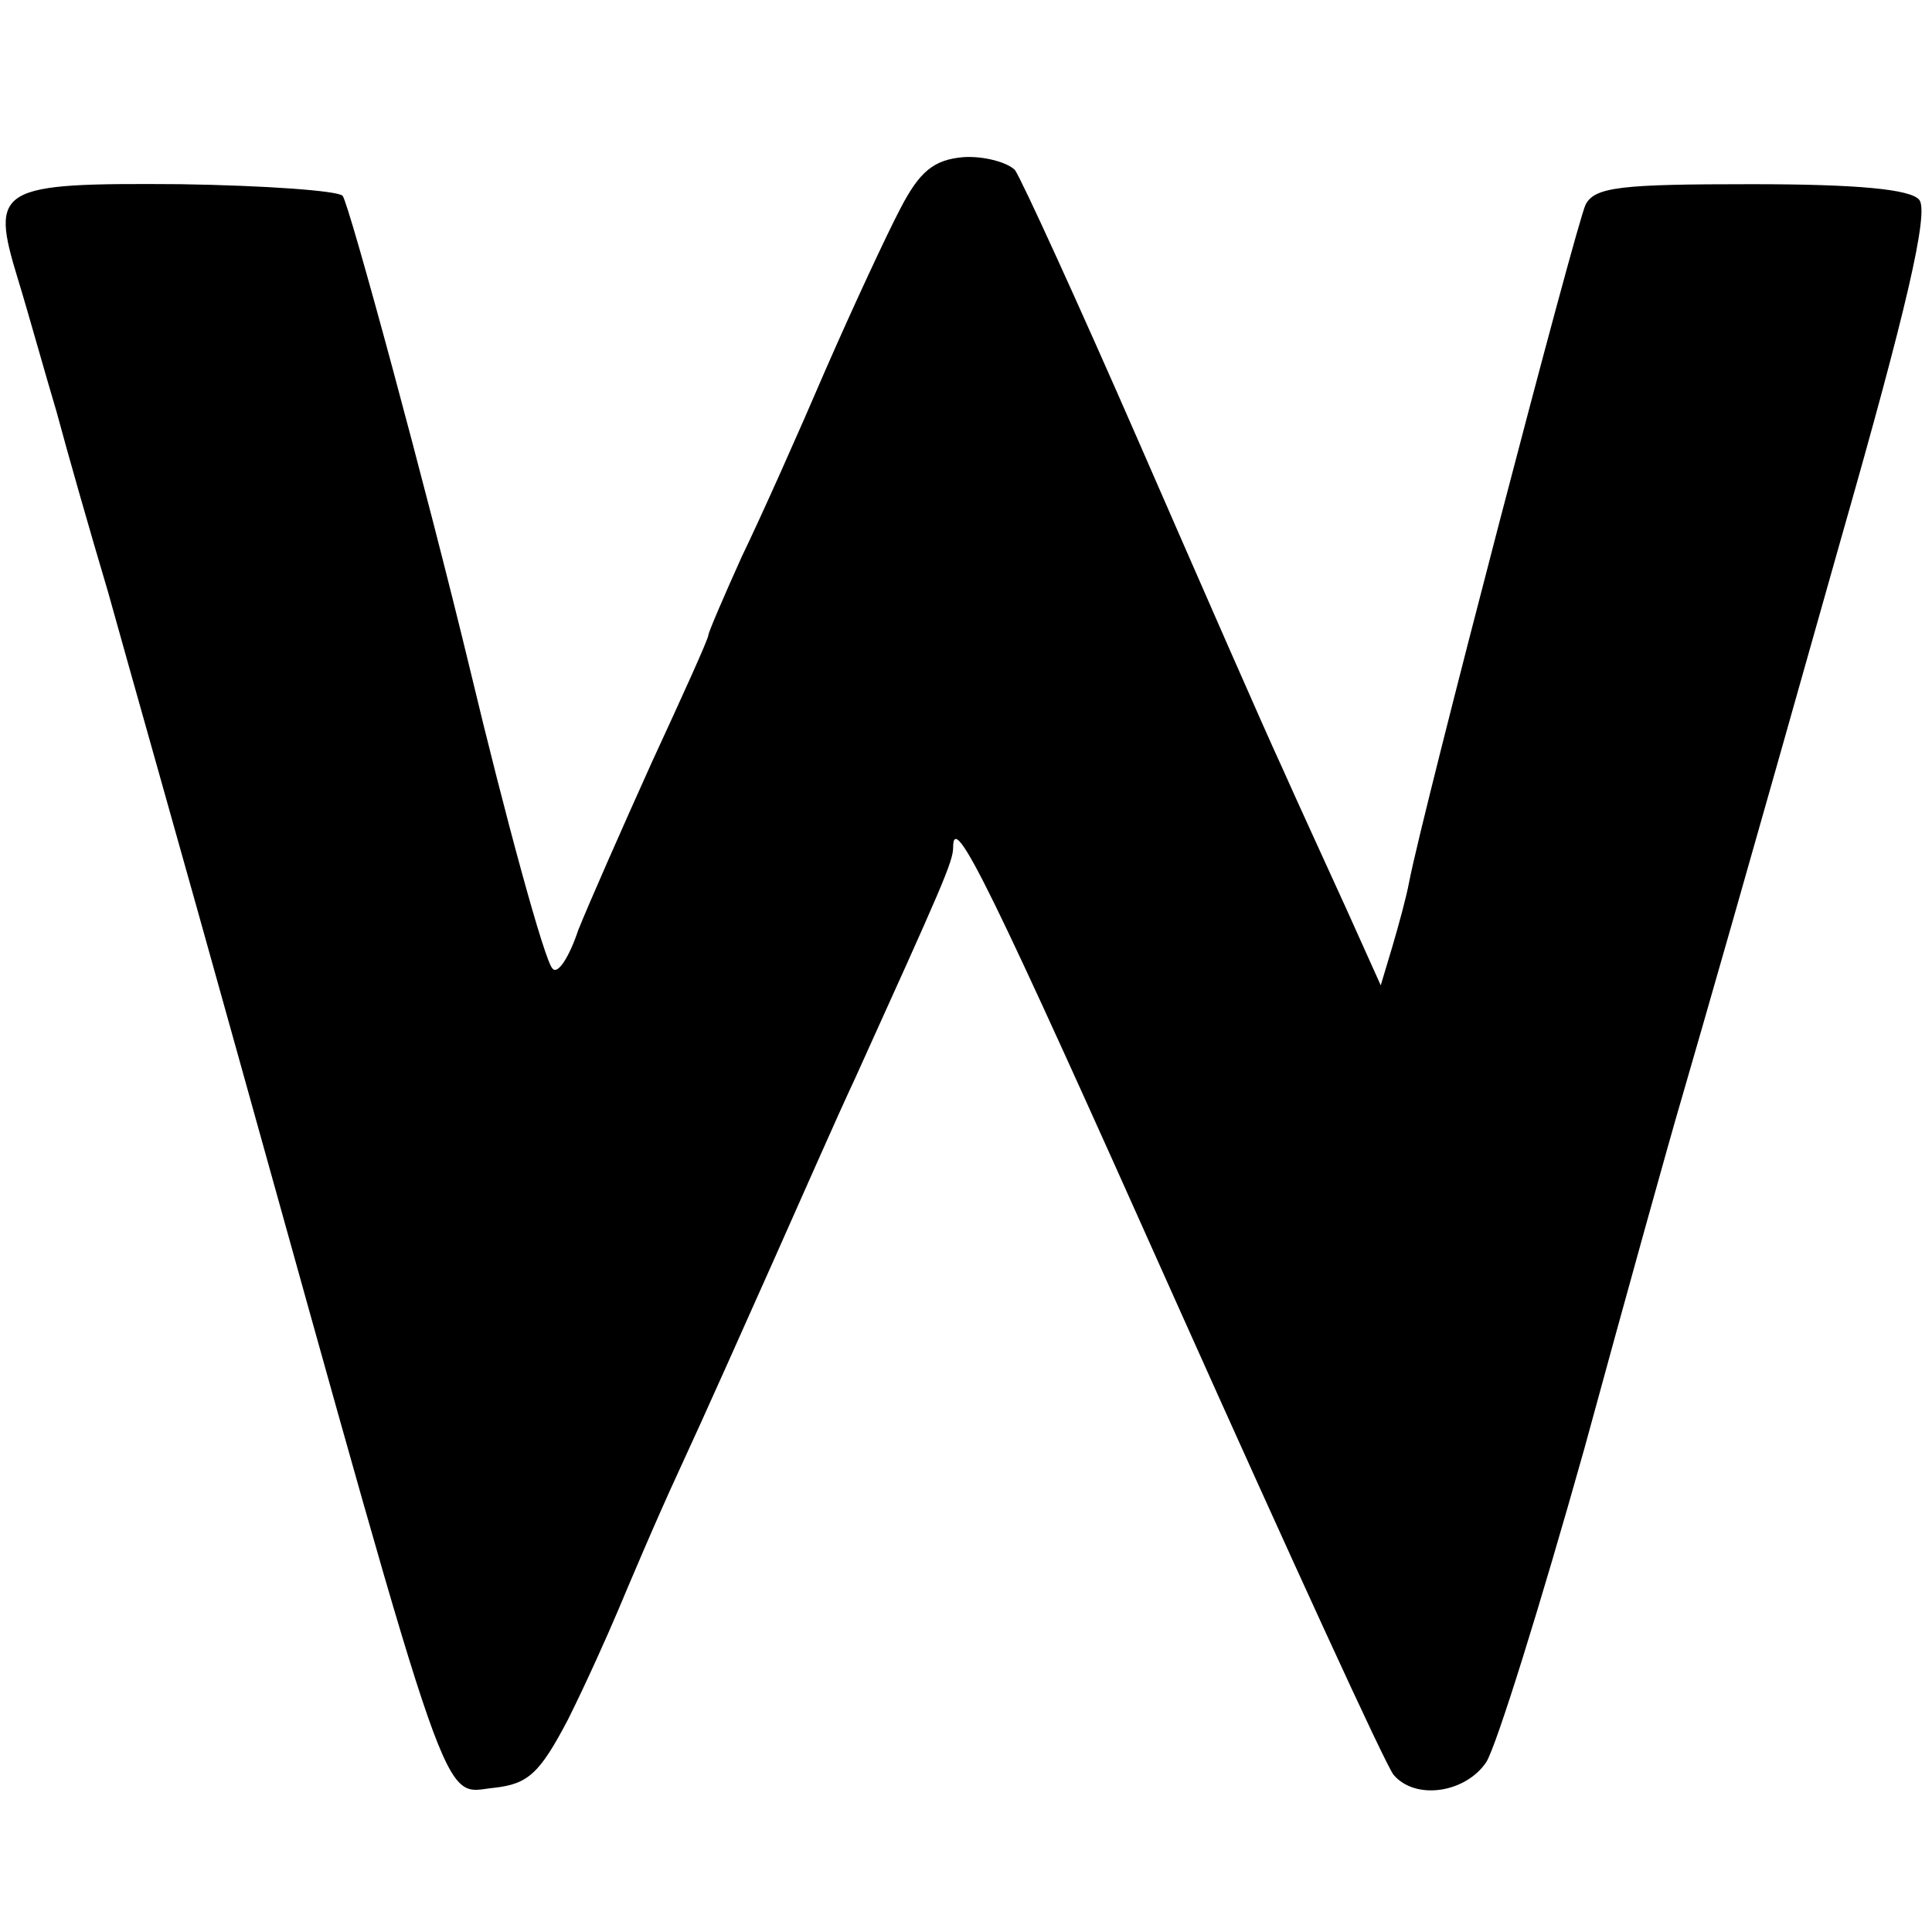 <?xml version="1.0" standalone="no"?>
<!DOCTYPE svg PUBLIC "-//W3C//DTD SVG 20010904//EN"
 "http://www.w3.org/TR/2001/REC-SVG-20010904/DTD/svg10.dtd">
<svg version="1.0" xmlns="http://www.w3.org/2000/svg"
 width="150pt" height="150pt" viewBox="0 0 150 150"
 preserveAspectRatio="xMidYMid meet">
<g transform="translate(0,150) scale(0.1,-0.1)"
fill="#000000" stroke="none">
<path d="M699 1338 c-11 -21 -37 -77 -58 -125 -21 -49 -50 -114 -65 -145 -14
-31 -26 -59 -26 -61 0 -3 -20 -47 -44 -99 -23 -51 -49 -110 -57 -130 -7 -21
-16 -35 -20 -30 -6 5 -37 119 -64 232 -34 141 -94 362 -99 368 -4 4 -61 8
-126 9 -142 1 -148 -2 -126 -74 8 -26 21 -73 30 -103 8 -30 26 -93 40 -140 13
-47 59 -209 101 -360 169 -606 157 -572 199 -568 26 3 35 11 57 53 14 28 31
66 39 85 8 19 29 69 48 110 19 41 51 113 72 160 21 47 49 111 64 143 67 148
76 168 76 179 0 29 28 -28 175 -357 86 -192 161 -356 167 -363 17 -20 56 -14
72 10 8 13 42 122 76 243 33 121 67 243 75 270 20 69 44 152 125 439 50 175
68 252 60 261 -7 8 -47 12 -130 12 -101 0 -122 -2 -129 -16 -7 -14 -126 -469
-137 -526 -2 -11 -8 -33 -13 -50 l-9 -30 -27 60 c-15 33 -38 83 -50 110 -13
28 -62 140 -110 250 -48 110 -92 206 -97 213 -6 6 -24 11 -40 10 -23 -2 -34
-11 -49 -40z"/>
</g>
</svg>
